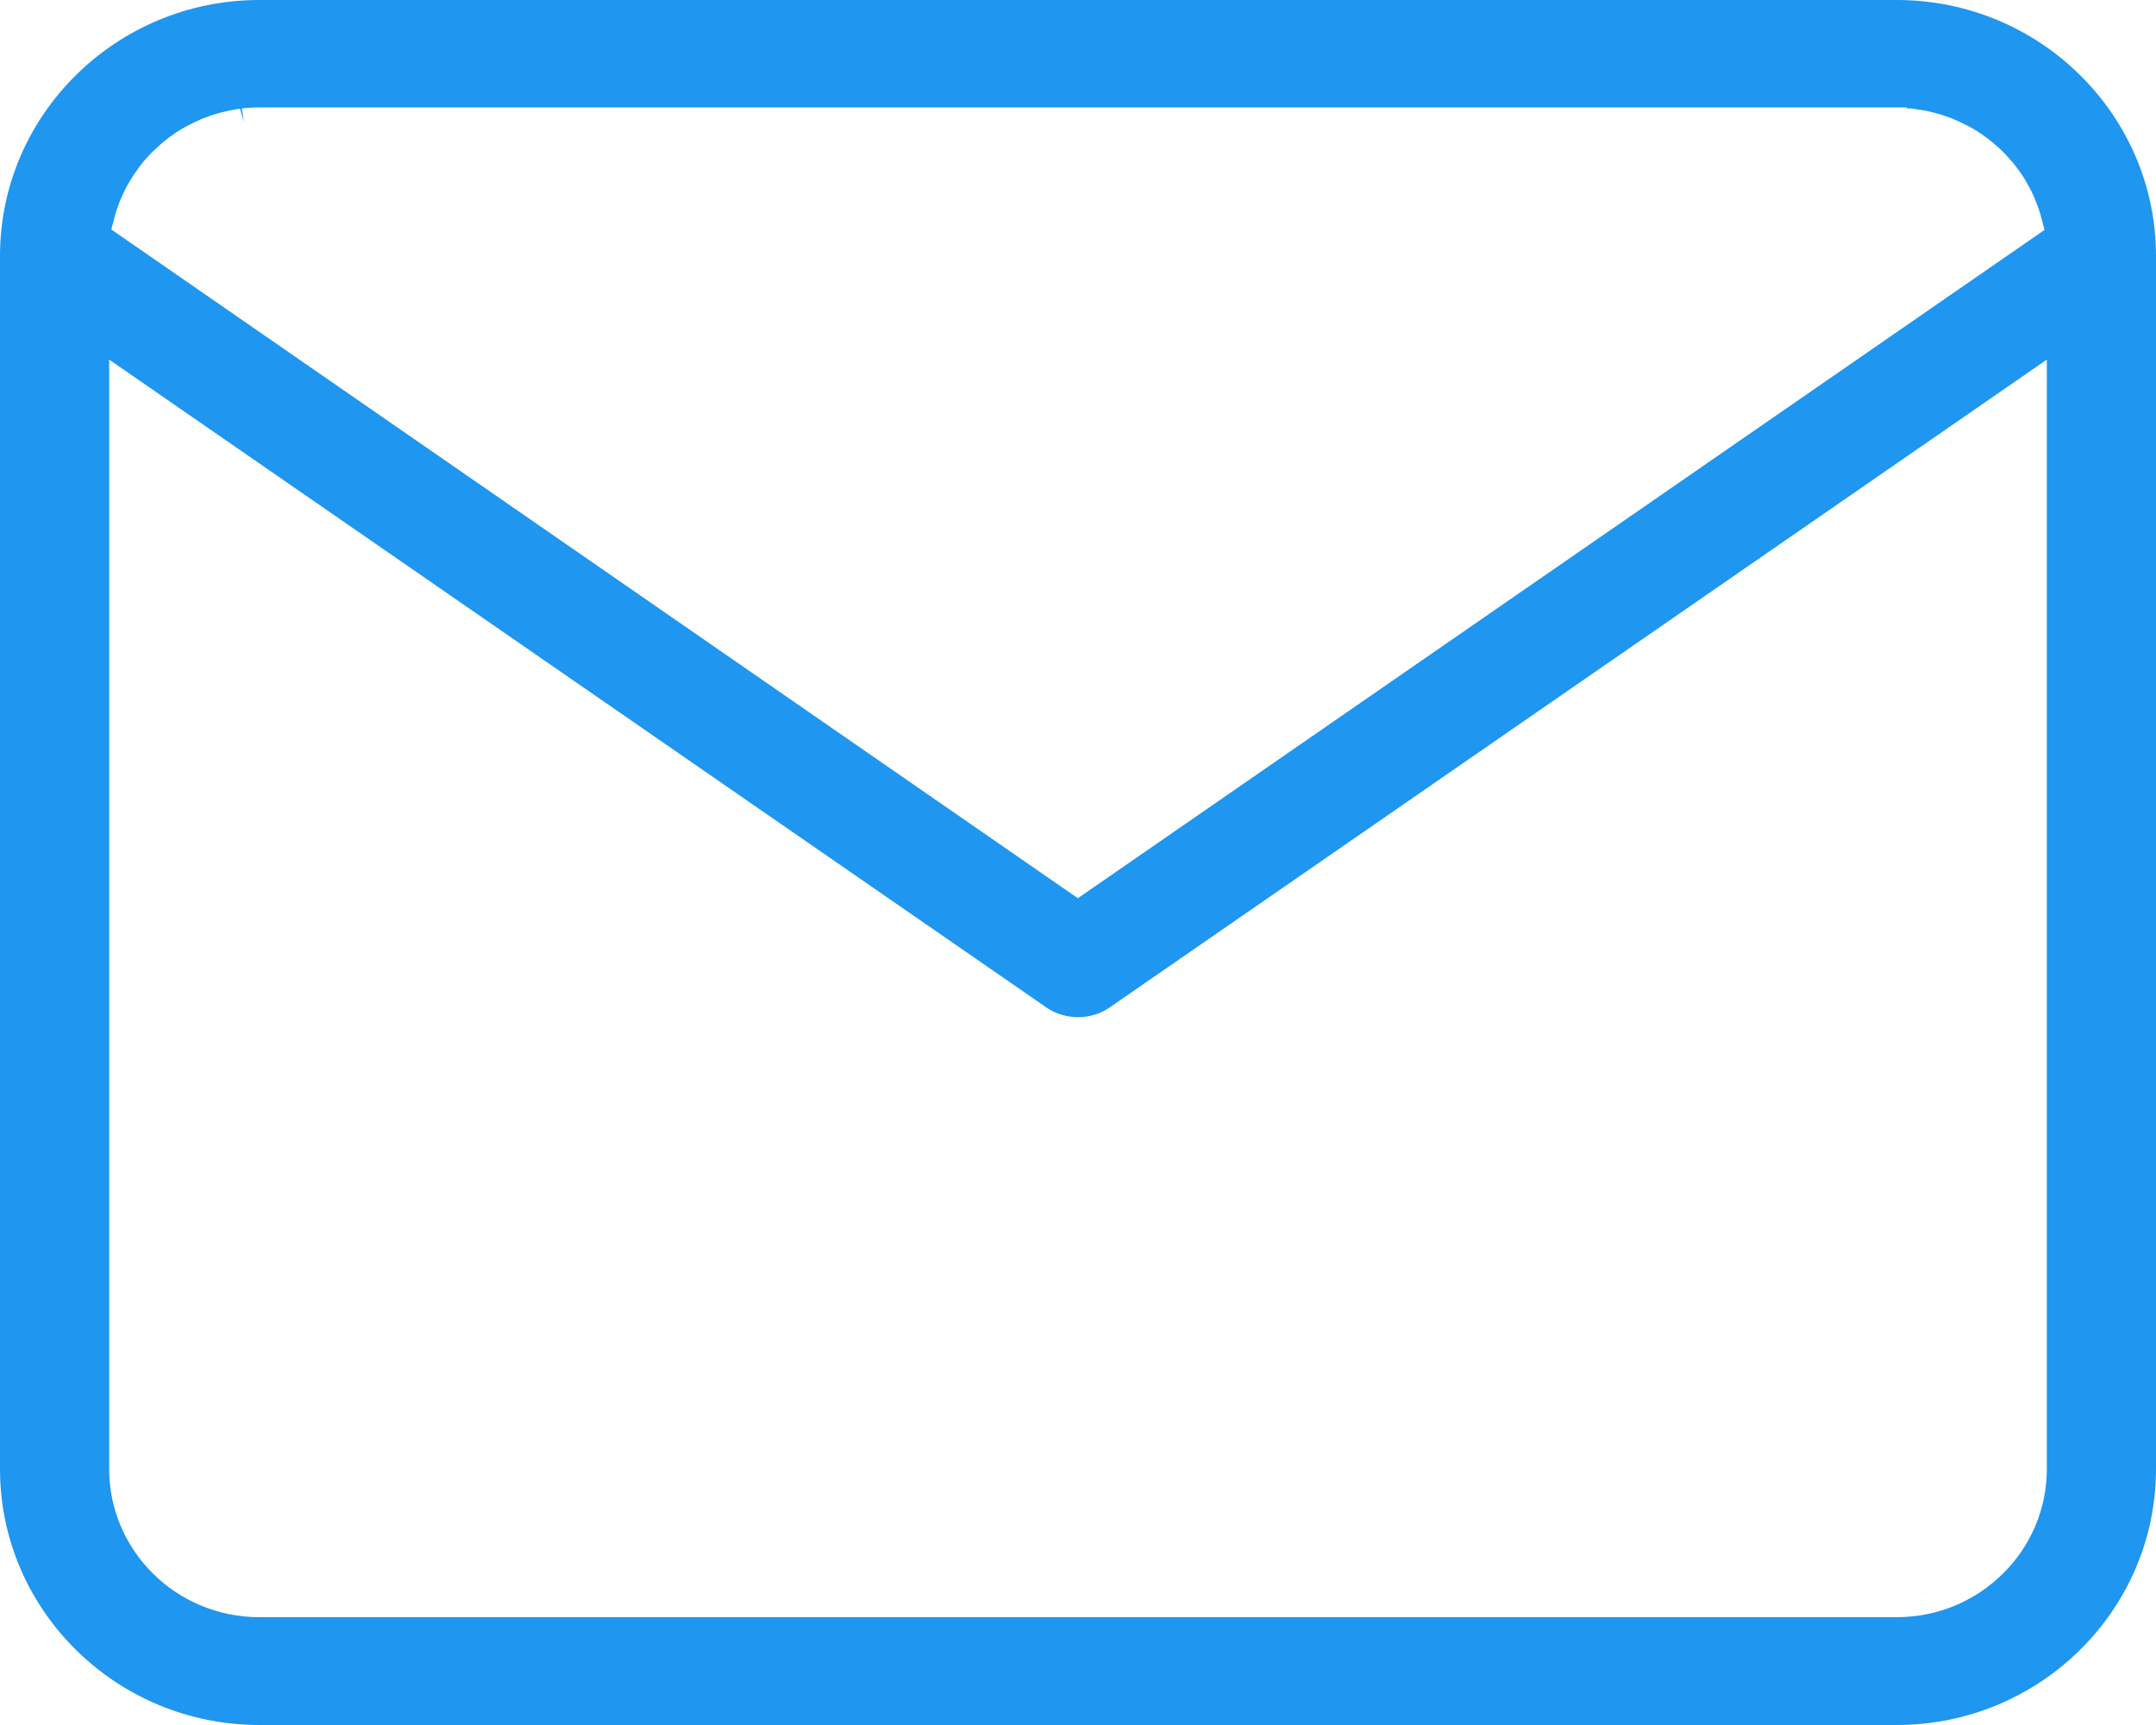 <svg width="30" height="24" viewBox="0 0 30 24" fill="none" xmlns="http://www.w3.org/2000/svg">
<path d="M26.392 0H3.608C1.618 0 0 1.597 0 3.562V20.438C0 22.402 1.618 24 3.608 24H26.392C28.382 24 30 22.402 30 20.438V3.562C30 1.597 28.382 0 26.392 0ZM1.599 3.002C1.606 2.972 1.614 2.946 1.623 2.921C1.637 2.884 1.65 2.842 1.667 2.801C1.677 2.777 1.684 2.758 1.694 2.739C1.713 2.692 1.741 2.636 1.77 2.582L1.813 2.509C1.83 2.481 1.847 2.453 1.865 2.426L1.903 2.374C1.927 2.336 1.95 2.304 1.977 2.272C1.99 2.256 2.009 2.235 2.026 2.214C2.051 2.188 2.075 2.158 2.104 2.13C2.117 2.117 2.138 2.096 2.161 2.076L2.237 2.006C2.258 1.987 2.277 1.971 2.297 1.956C2.33 1.928 2.372 1.897 2.411 1.871C2.415 1.867 2.428 1.856 2.444 1.847C2.497 1.811 2.55 1.781 2.605 1.751L2.654 1.727C2.691 1.708 2.73 1.689 2.772 1.671C2.785 1.663 2.806 1.656 2.827 1.646C2.88 1.627 2.916 1.613 2.953 1.601C2.96 1.598 2.973 1.594 2.989 1.59L3.011 1.583C3.063 1.567 3.103 1.558 3.144 1.549C3.148 1.547 3.163 1.545 3.178 1.541L3.203 1.536C3.256 1.524 3.296 1.519 3.34 1.513L3.393 1.695L3.365 1.509C3.378 1.508 3.393 1.506 3.408 1.504C3.473 1.498 3.539 1.494 3.606 1.494H26.527L26.531 1.506C26.552 1.508 26.571 1.508 26.592 1.509C26.596 1.509 26.616 1.511 26.639 1.515L26.658 1.519C26.706 1.526 26.747 1.532 26.787 1.539C26.804 1.541 26.827 1.547 26.85 1.553C26.896 1.564 26.935 1.573 26.973 1.584C26.998 1.59 27.025 1.599 27.051 1.609C27.084 1.62 27.122 1.633 27.158 1.648C27.182 1.656 27.207 1.667 27.233 1.68C27.268 1.695 27.308 1.714 27.348 1.734L27.389 1.755C27.448 1.785 27.503 1.819 27.554 1.853L27.585 1.875C27.627 1.903 27.666 1.933 27.706 1.965C27.723 1.98 27.735 1.991 27.748 2.001L27.786 2.033C27.809 2.053 27.832 2.072 27.851 2.094L27.894 2.136C27.921 2.164 27.948 2.192 27.972 2.222L28.016 2.271C28.048 2.312 28.071 2.344 28.096 2.377L28.132 2.428C28.16 2.469 28.187 2.513 28.211 2.558L28.23 2.593C28.257 2.642 28.285 2.698 28.31 2.756L28.323 2.792C28.348 2.85 28.365 2.893 28.378 2.94C28.384 2.961 28.388 2.974 28.394 2.989L28.416 3.075L28.449 3.199L14.998 12.497L1.549 3.193L1.599 3.002ZM28.481 20.438C28.481 21.576 27.545 22.5 26.392 22.5H3.608C2.455 22.5 1.519 21.576 1.519 20.438V5.003L14.563 14.019C14.82 14.196 15.18 14.196 15.437 14.019L28.481 5.003V20.438Z" fill="#1F96EF"/>
</svg>

